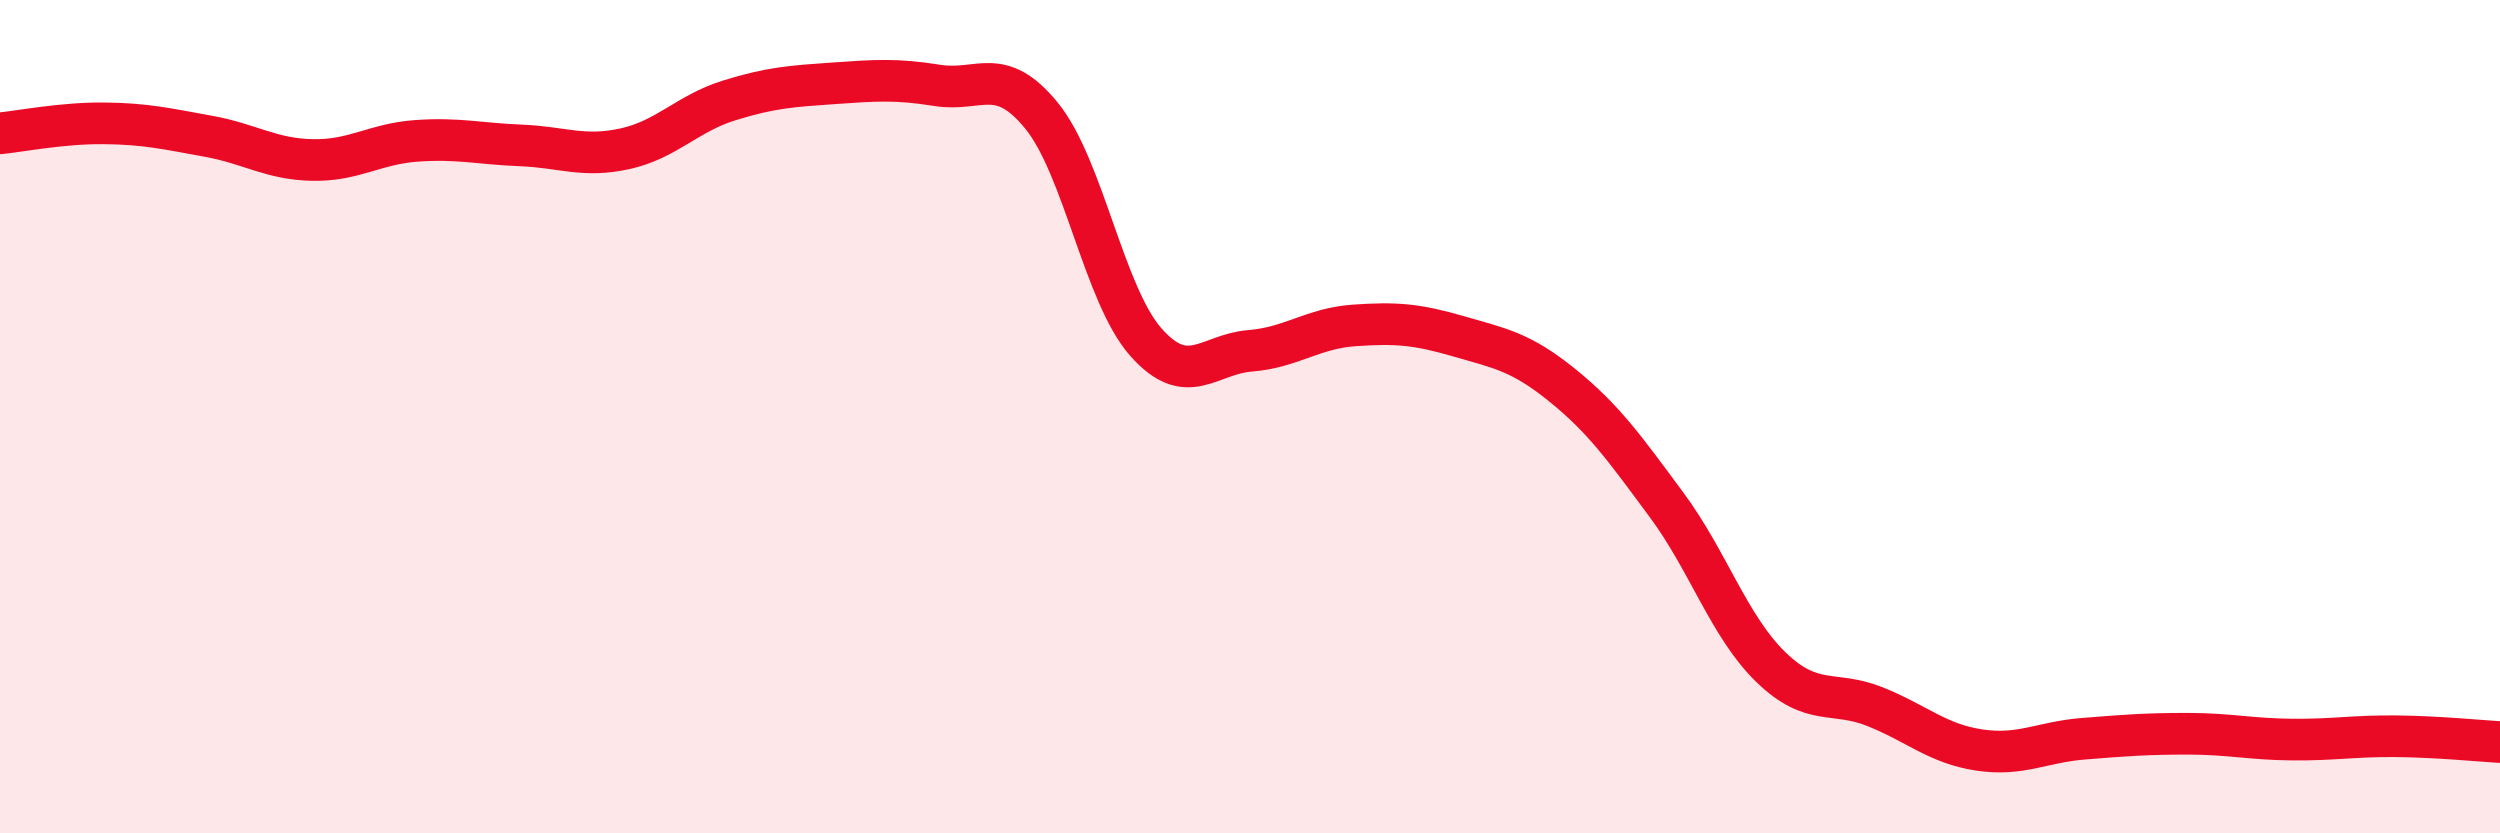 
    <svg width="60" height="20" viewBox="0 0 60 20" xmlns="http://www.w3.org/2000/svg">
      <path
        d="M 0,3.2 C 0.5,3.15 1.5,2.95 2.5,2.96 C 3.5,2.97 4,3.09 5,3.27 C 6,3.45 6.5,3.82 7.5,3.84 C 8.5,3.86 9,3.45 10,3.38 C 11,3.31 11.5,3.45 12.5,3.49 C 13.5,3.53 14,3.79 15,3.57 C 16,3.35 16.5,2.72 17.5,2.41 C 18.5,2.1 19,2.07 20,2 C 21,1.93 21.5,1.89 22.5,2.05 C 23.5,2.21 24,1.55 25,2.78 C 26,4.01 26.5,7.08 27.5,8.21 C 28.5,9.34 29,8.5 30,8.42 C 31,8.34 31.5,7.88 32.5,7.81 C 33.5,7.74 34,7.78 35,8.07 C 36,8.36 36.5,8.44 37.5,9.25 C 38.5,10.06 39,10.77 40,12.12 C 41,13.47 41.5,15.04 42.5,16.01 C 43.5,16.98 44,16.56 45,16.96 C 46,17.36 46.5,17.85 47.5,18 C 48.5,18.15 49,17.81 50,17.73 C 51,17.65 51.5,17.61 52.5,17.61 C 53.5,17.61 54,17.74 55,17.75 C 56,17.76 56.5,17.66 57.5,17.67 C 58.5,17.68 59.5,17.78 60,17.81L60 20L0 20Z"
        fill="#EB0A25"
        opacity="0.1"
        stroke-linecap="round"
        stroke-linejoin="round"
      />
      <path
        d="M 0,3.2 C 0.5,3.15 1.5,2.95 2.5,2.96 C 3.5,2.97 4,3.09 5,3.27 C 6,3.45 6.5,3.82 7.5,3.84 C 8.5,3.86 9,3.45 10,3.38 C 11,3.31 11.5,3.45 12.5,3.49 C 13.5,3.53 14,3.79 15,3.57 C 16,3.35 16.5,2.72 17.5,2.41 C 18.5,2.1 19,2.07 20,2 C 21,1.93 21.5,1.89 22.5,2.05 C 23.5,2.21 24,1.55 25,2.78 C 26,4.01 26.5,7.08 27.5,8.21 C 28.5,9.34 29,8.5 30,8.42 C 31,8.34 31.5,7.88 32.5,7.81 C 33.5,7.74 34,7.78 35,8.07 C 36,8.36 36.5,8.44 37.5,9.25 C 38.5,10.06 39,10.77 40,12.12 C 41,13.47 41.5,15.04 42.5,16.01 C 43.5,16.98 44,16.56 45,16.96 C 46,17.36 46.5,17.85 47.5,18 C 48.5,18.15 49,17.81 50,17.73 C 51,17.65 51.5,17.61 52.5,17.61 C 53.5,17.61 54,17.74 55,17.75 C 56,17.76 56.5,17.66 57.5,17.67 C 58.5,17.68 59.5,17.78 60,17.81"
        stroke="#EB0A25"
        stroke-width="1"
        fill="none"
        stroke-linecap="round"
        stroke-linejoin="round"
      />
    </svg>
  